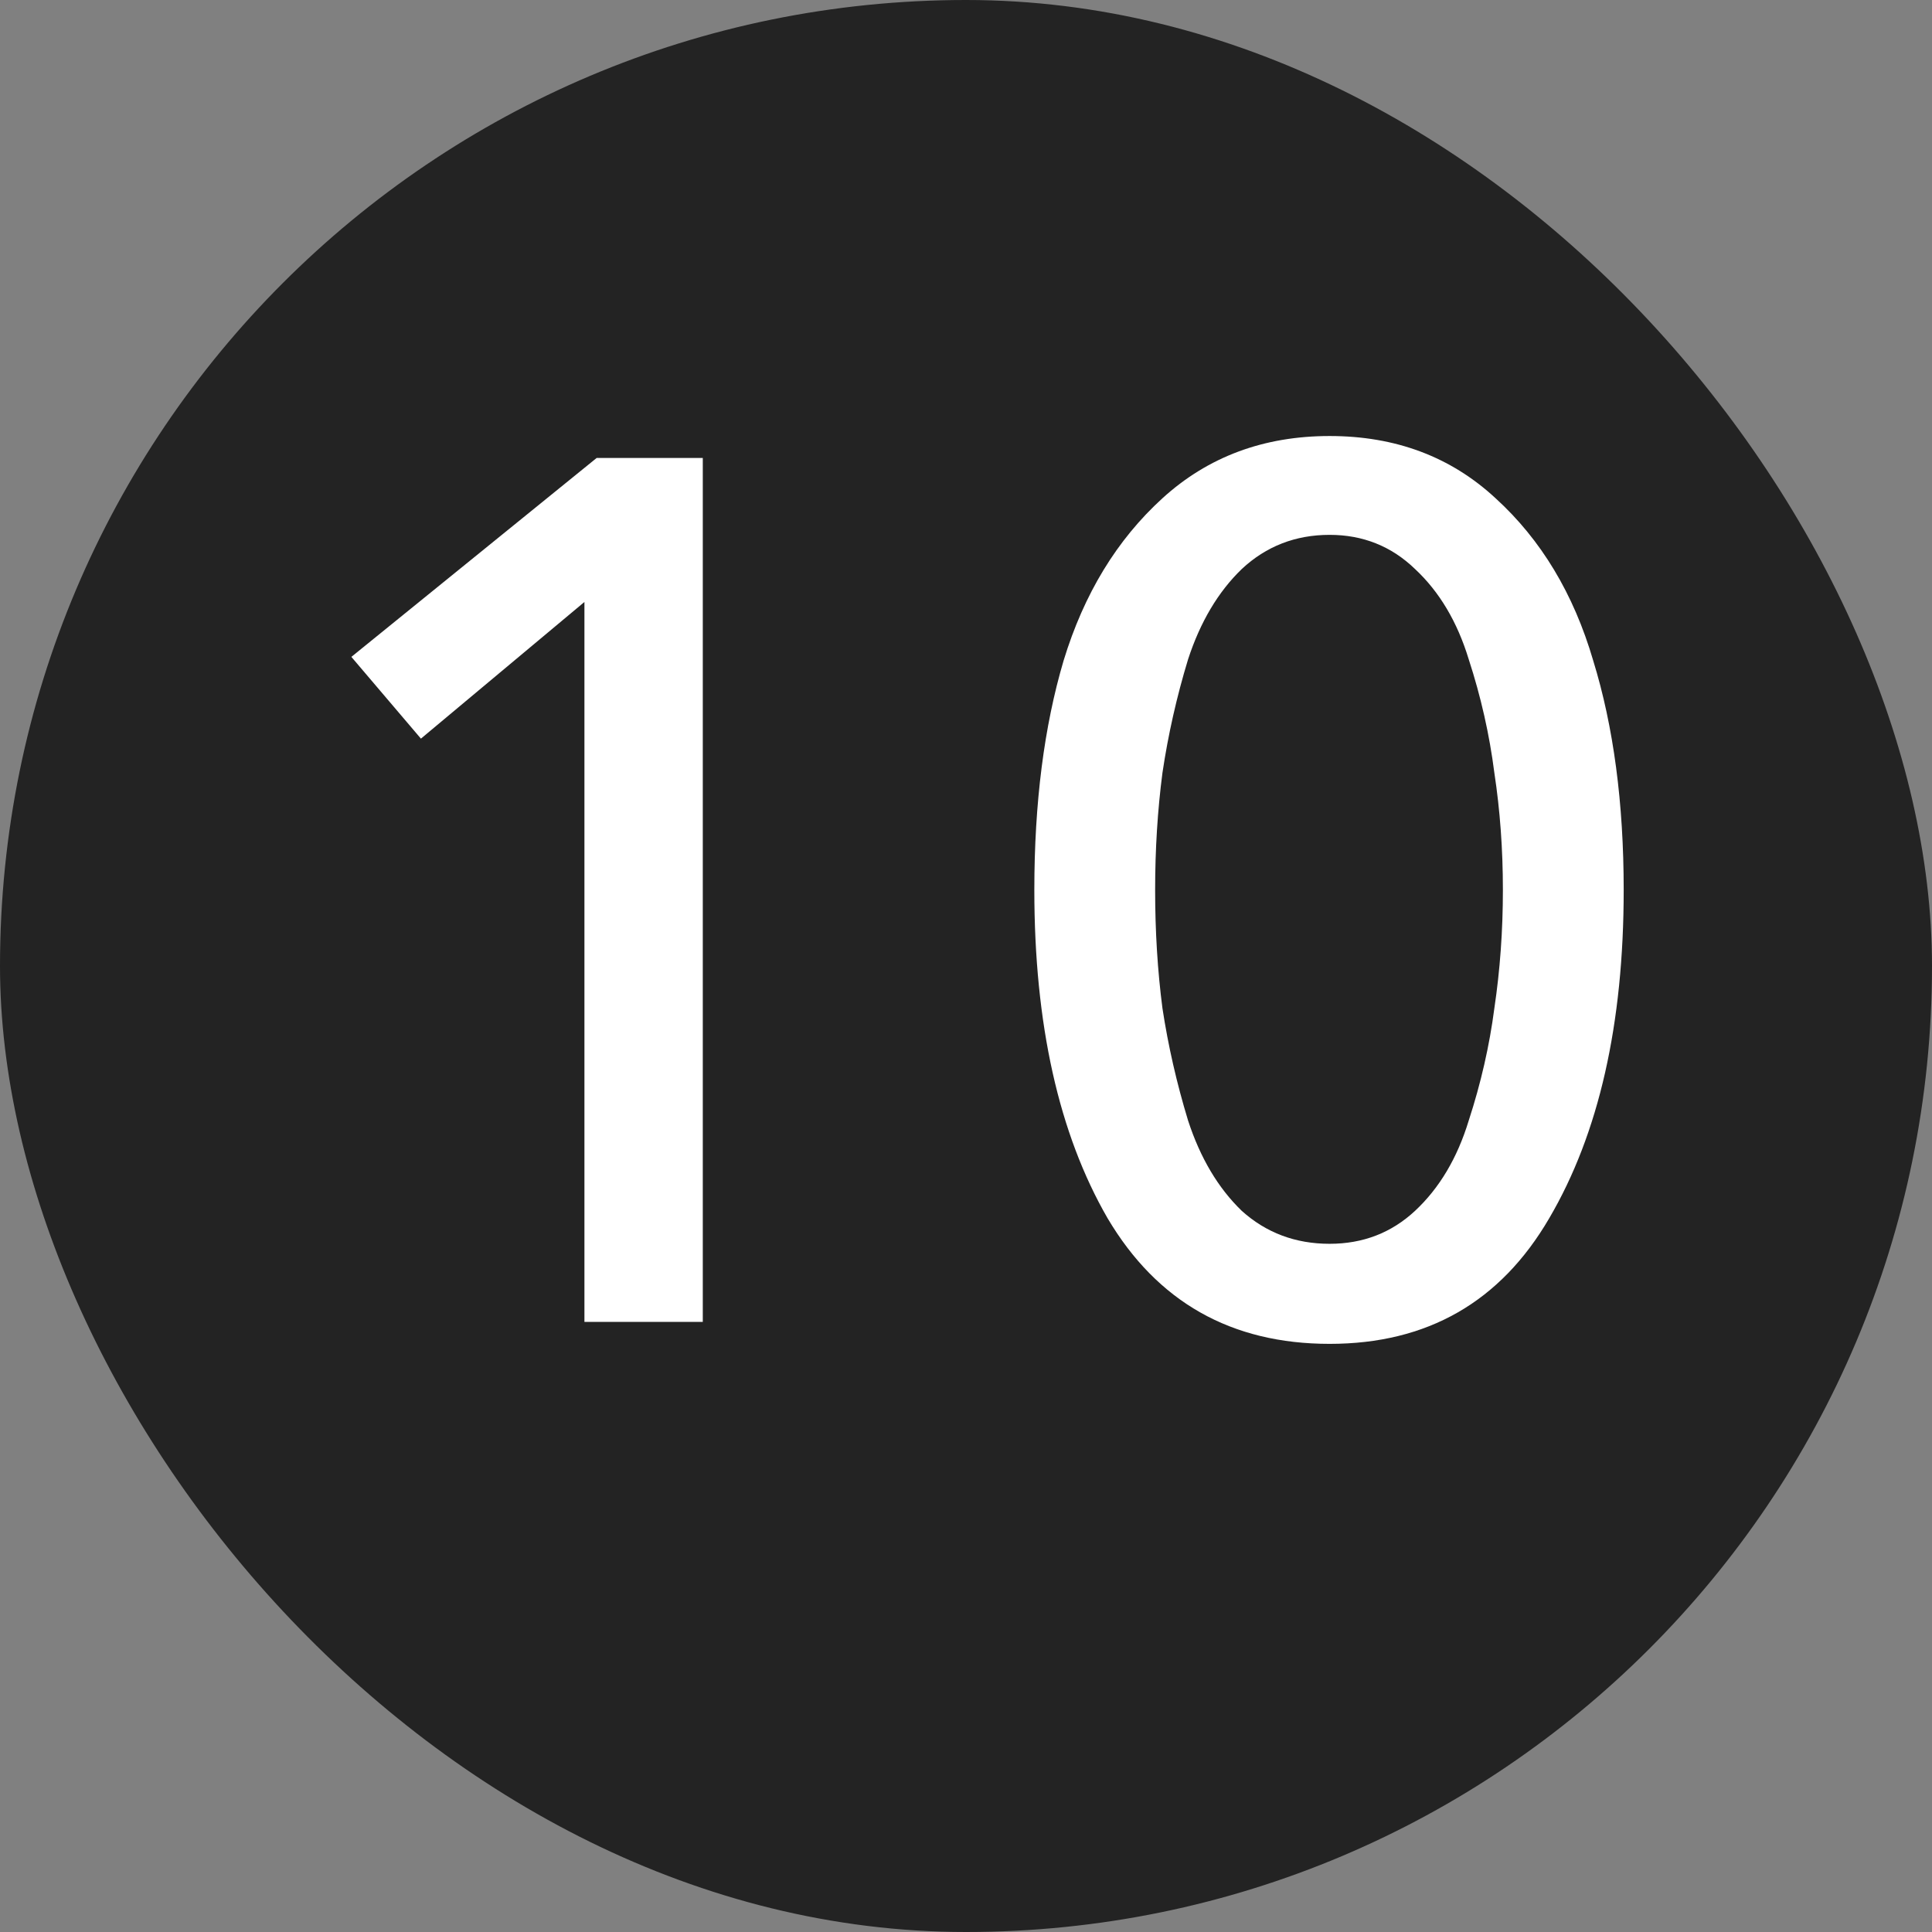 <?xml version="1.0" encoding="UTF-8"?> <svg xmlns="http://www.w3.org/2000/svg" width="38" height="38" viewBox="0 0 38 38" fill="none"><rect x="0" y="0" width="38" height="38" fill="#808080" stroke="none"/><rect x="38" y="38" width="38" height="38" rx="19" transform="rotate(-180 38 38)" fill="#232323"></rect><path d="M13.823 9.008V26H11.495V11.84L8.279 14.528L6.911 12.92L11.735 9.008H13.823ZM22.864 9.8C23.76 8.984 24.856 8.576 26.152 8.576C27.448 8.576 28.536 8.984 29.416 9.8C30.312 10.616 30.952 11.68 31.336 12.992C31.736 14.288 31.936 15.792 31.936 17.504C31.936 20.144 31.448 22.296 30.472 23.96C29.512 25.608 28.072 26.432 26.152 26.432C24.216 26.432 22.76 25.608 21.784 23.96C20.824 22.296 20.344 20.144 20.344 17.504C20.344 15.792 20.536 14.288 20.92 12.992C21.32 11.68 21.968 10.616 22.864 9.8ZM26.152 10.52C25.48 10.52 24.904 10.744 24.424 11.192C23.96 11.64 23.608 12.232 23.368 12.968C23.144 13.704 22.976 14.448 22.864 15.2C22.768 15.936 22.72 16.704 22.72 17.504C22.72 18.32 22.768 19.096 22.864 19.832C22.976 20.568 23.144 21.304 23.368 22.04C23.608 22.776 23.96 23.368 24.424 23.816C24.904 24.248 25.48 24.464 26.152 24.464C26.808 24.464 27.368 24.248 27.832 23.816C28.312 23.368 28.664 22.776 28.888 22.04C29.128 21.304 29.296 20.568 29.392 19.832C29.504 19.08 29.56 18.304 29.56 17.504C29.56 16.704 29.504 15.936 29.392 15.2C29.296 14.448 29.128 13.704 28.888 12.968C28.664 12.232 28.312 11.64 27.832 11.192C27.368 10.744 26.808 10.52 26.152 10.52Z" fill="white"></path></svg> 